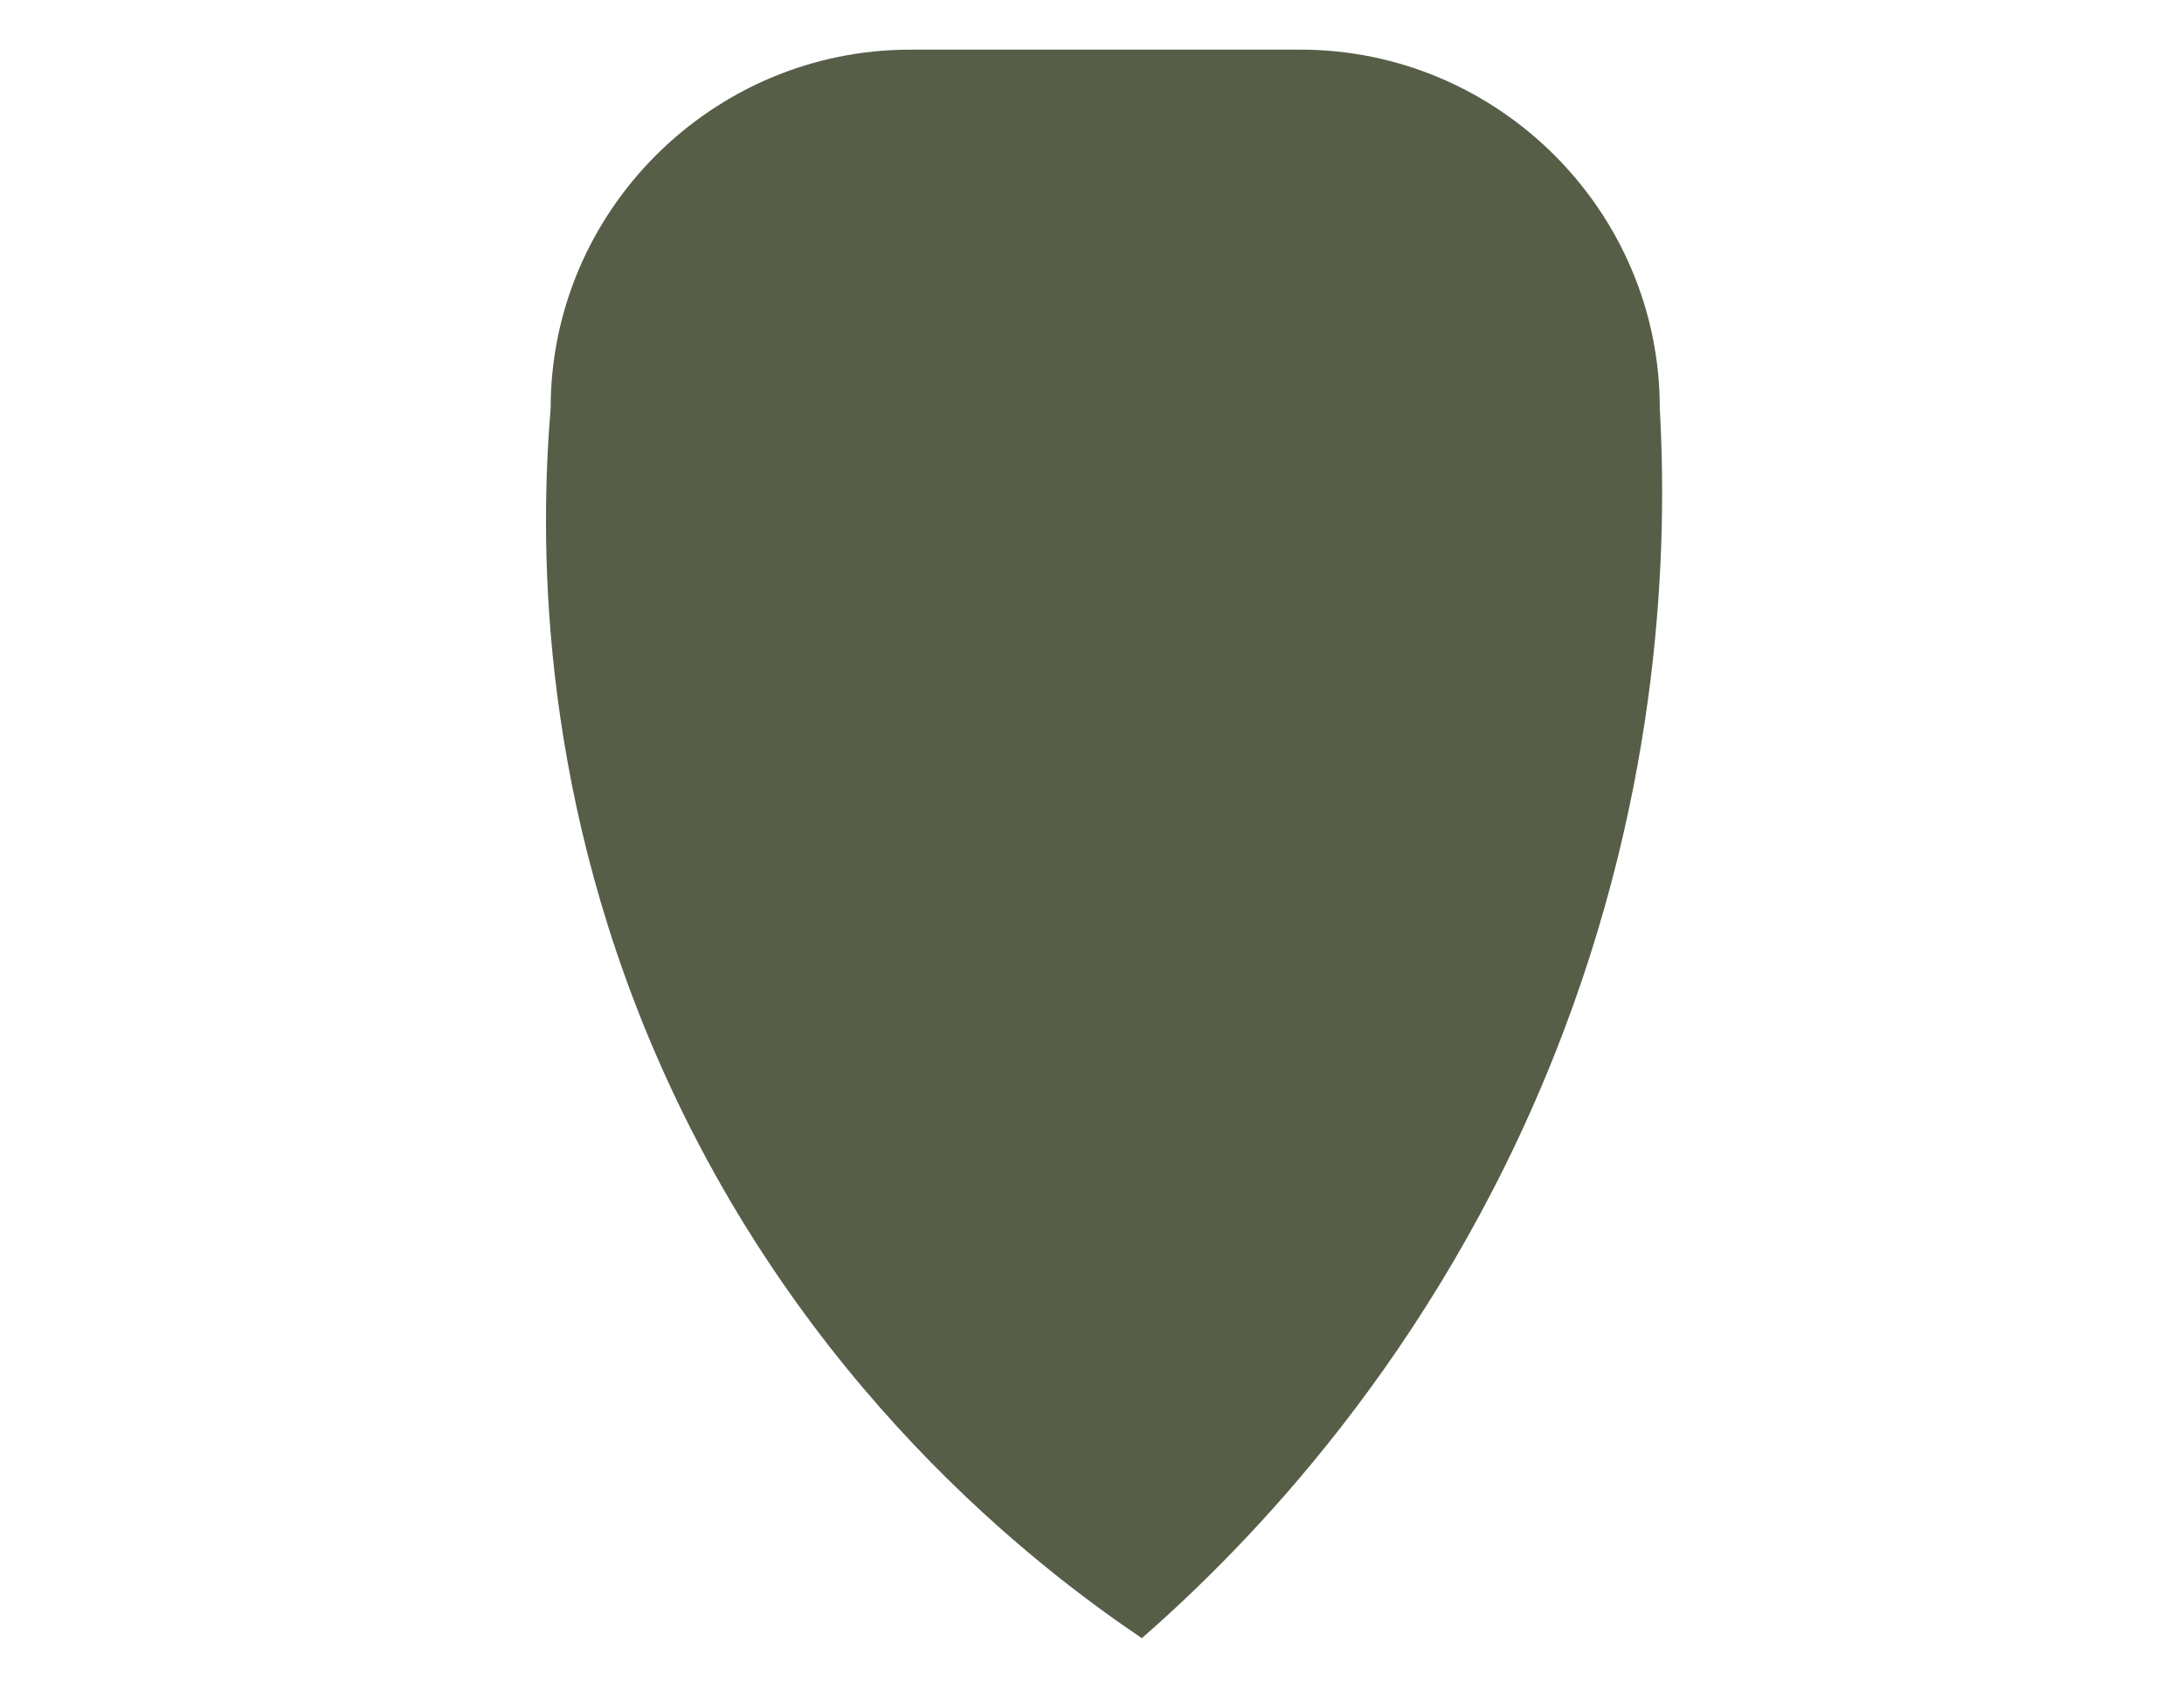 <?xml version="1.0" encoding="UTF-8"?>
<svg width="44px" height="34px" viewBox="0 0 44 34" version="1.1" xmlns="http://www.w3.org/2000/svg" xmlns:xlink="http://www.w3.org/1999/xlink">
    <title>coffee-convenience</title>
    <g id="coffee-convenience" stroke="none" stroke-width="1" fill="none" fill-rule="evenodd">
        <path d="M23.005,33 C20.923,31.596 16.122,27.944 13.227,21.271 C10.809,15.7 10.887,10.71 11.094,8.22 C11.094,4.249 14.354,1 18.339,1 L26.197,1 C30.18,1 33.439,4.249 33.439,8.22 C33.589,10.92 33.502,15.777 31.308,21.271 C28.88,27.359 25.089,31.175 23.005,33" id="Fill-6-Copy" fill="#575E48"></path>
    </g>
</svg>